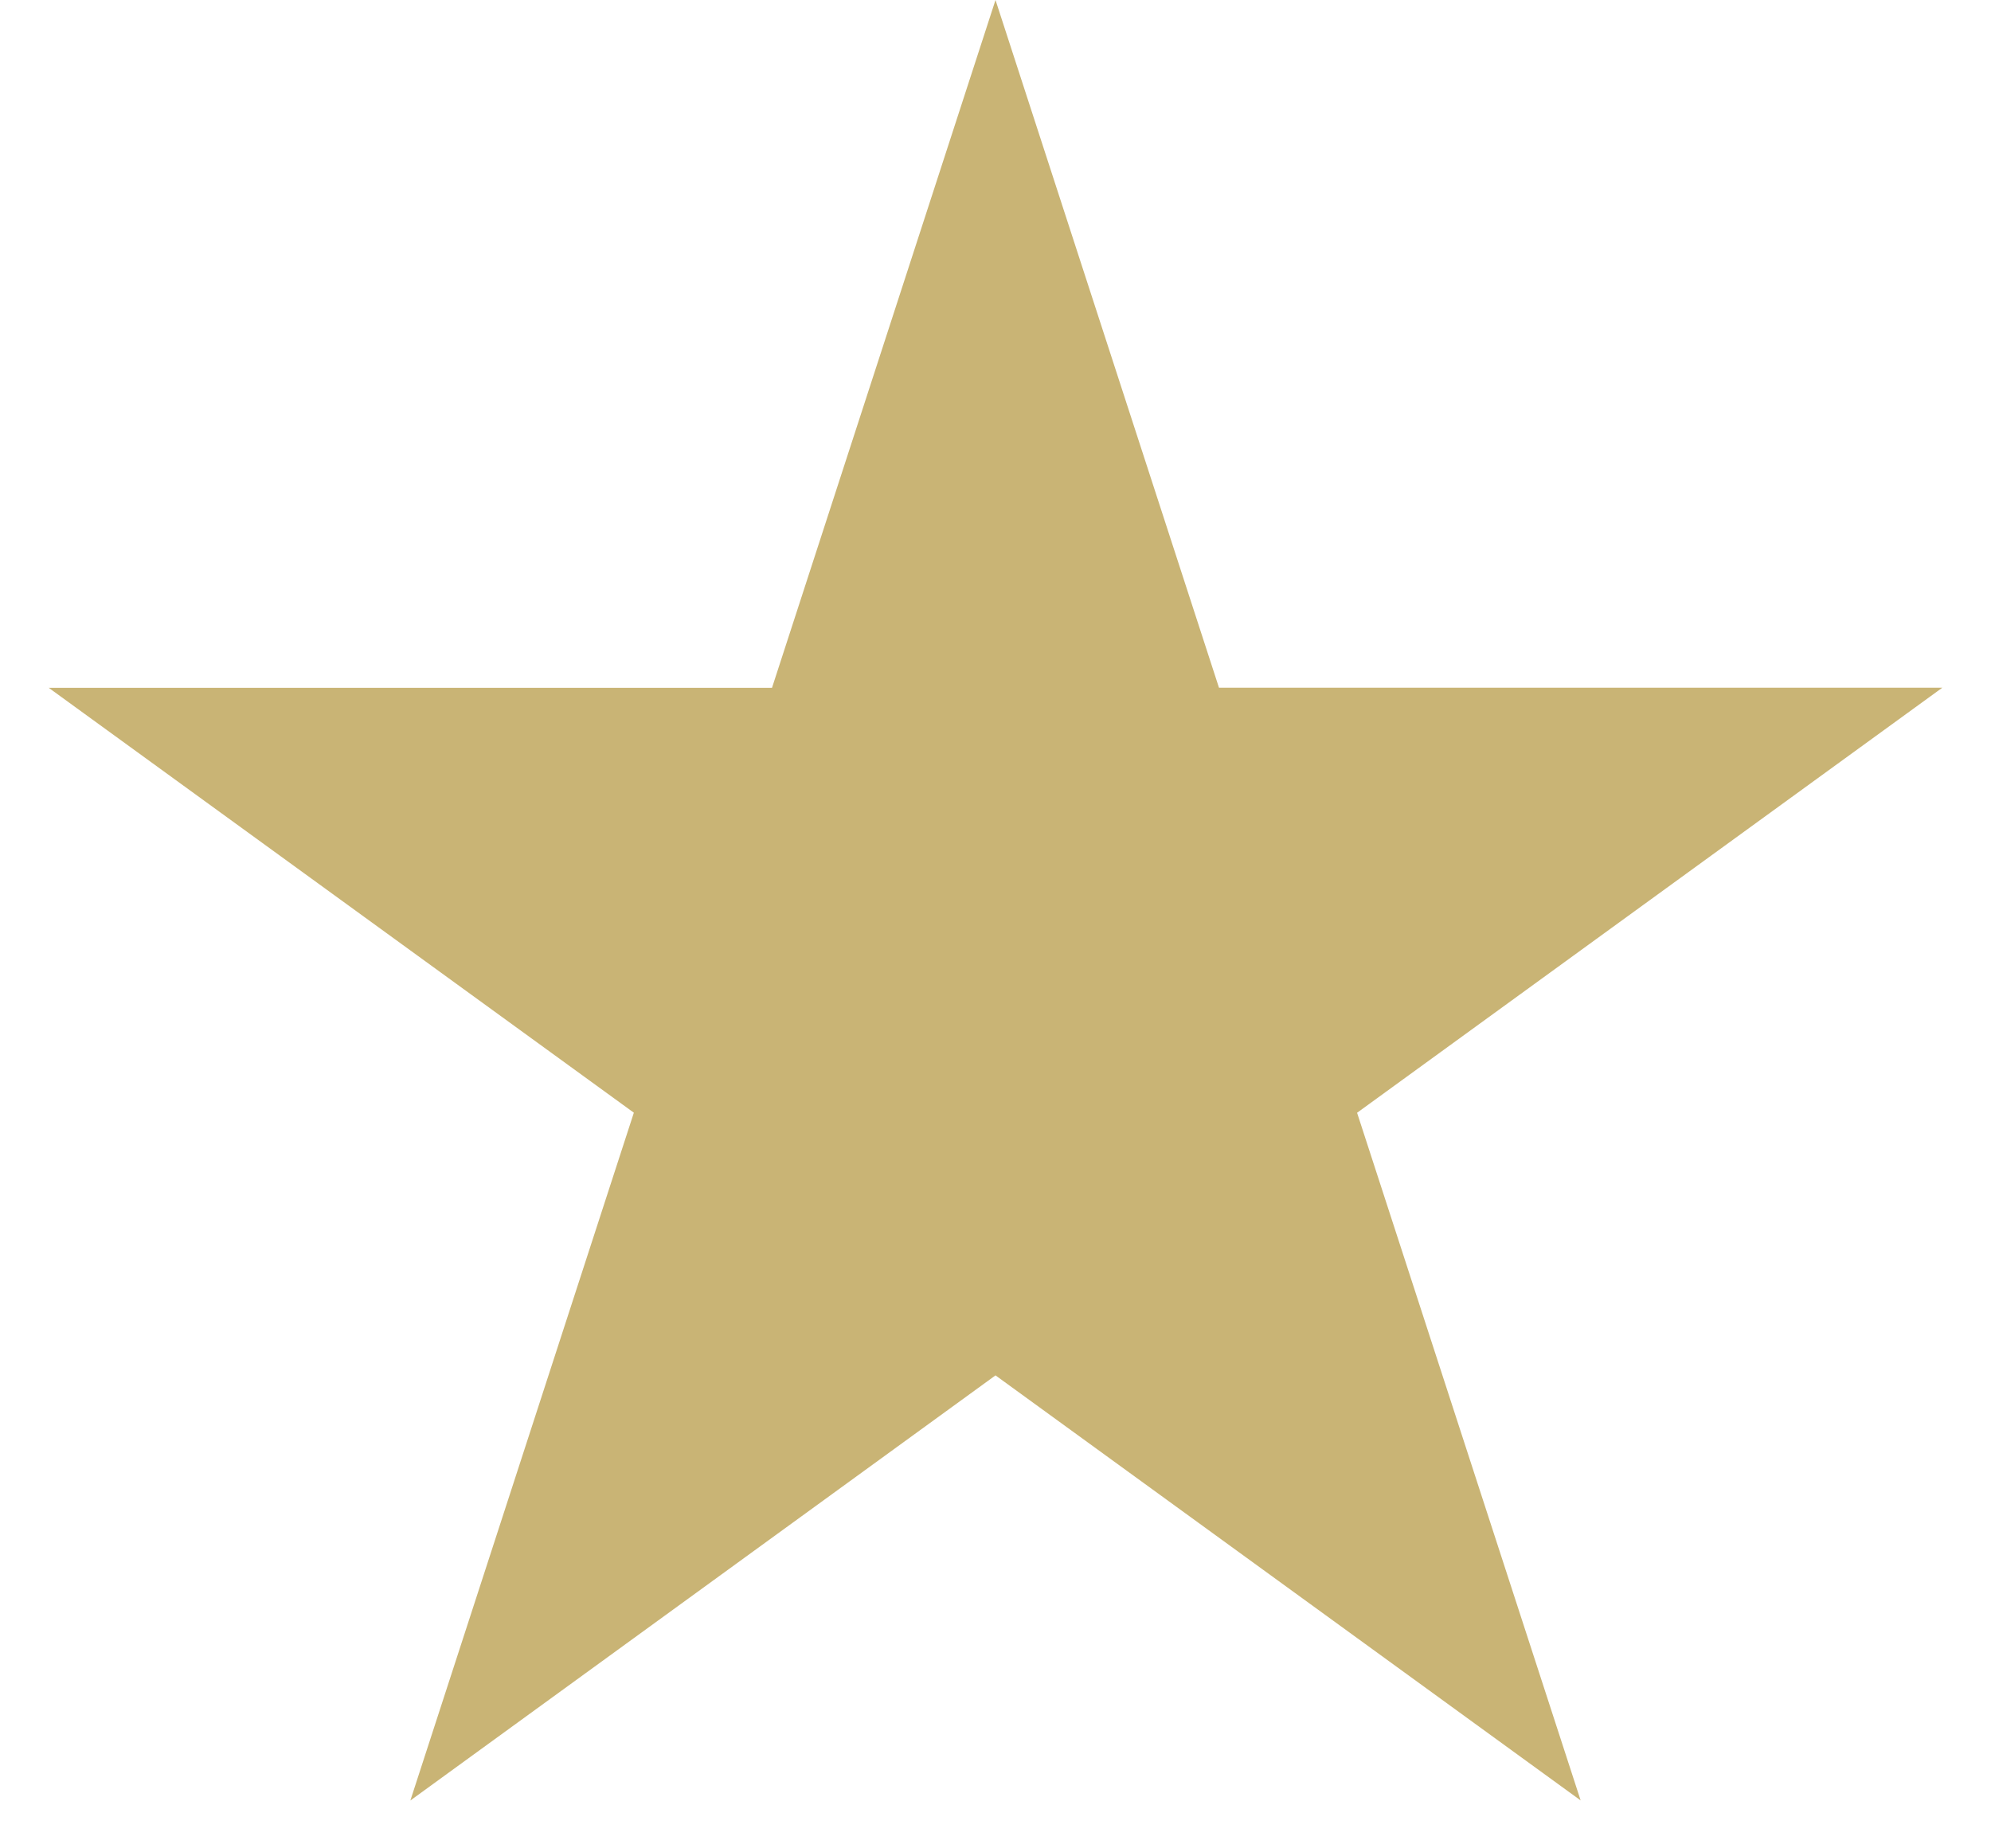 <svg width="28" height="26" fill="none" xmlns="http://www.w3.org/2000/svg"><path d="m14 0 3.143 9.674h10.172l-8.23 5.979 3.144 9.673L14 19.347l-8.229 5.98 3.143-9.675L.685 9.675h10.172L14 0z" fill="#C9B475"/></svg>